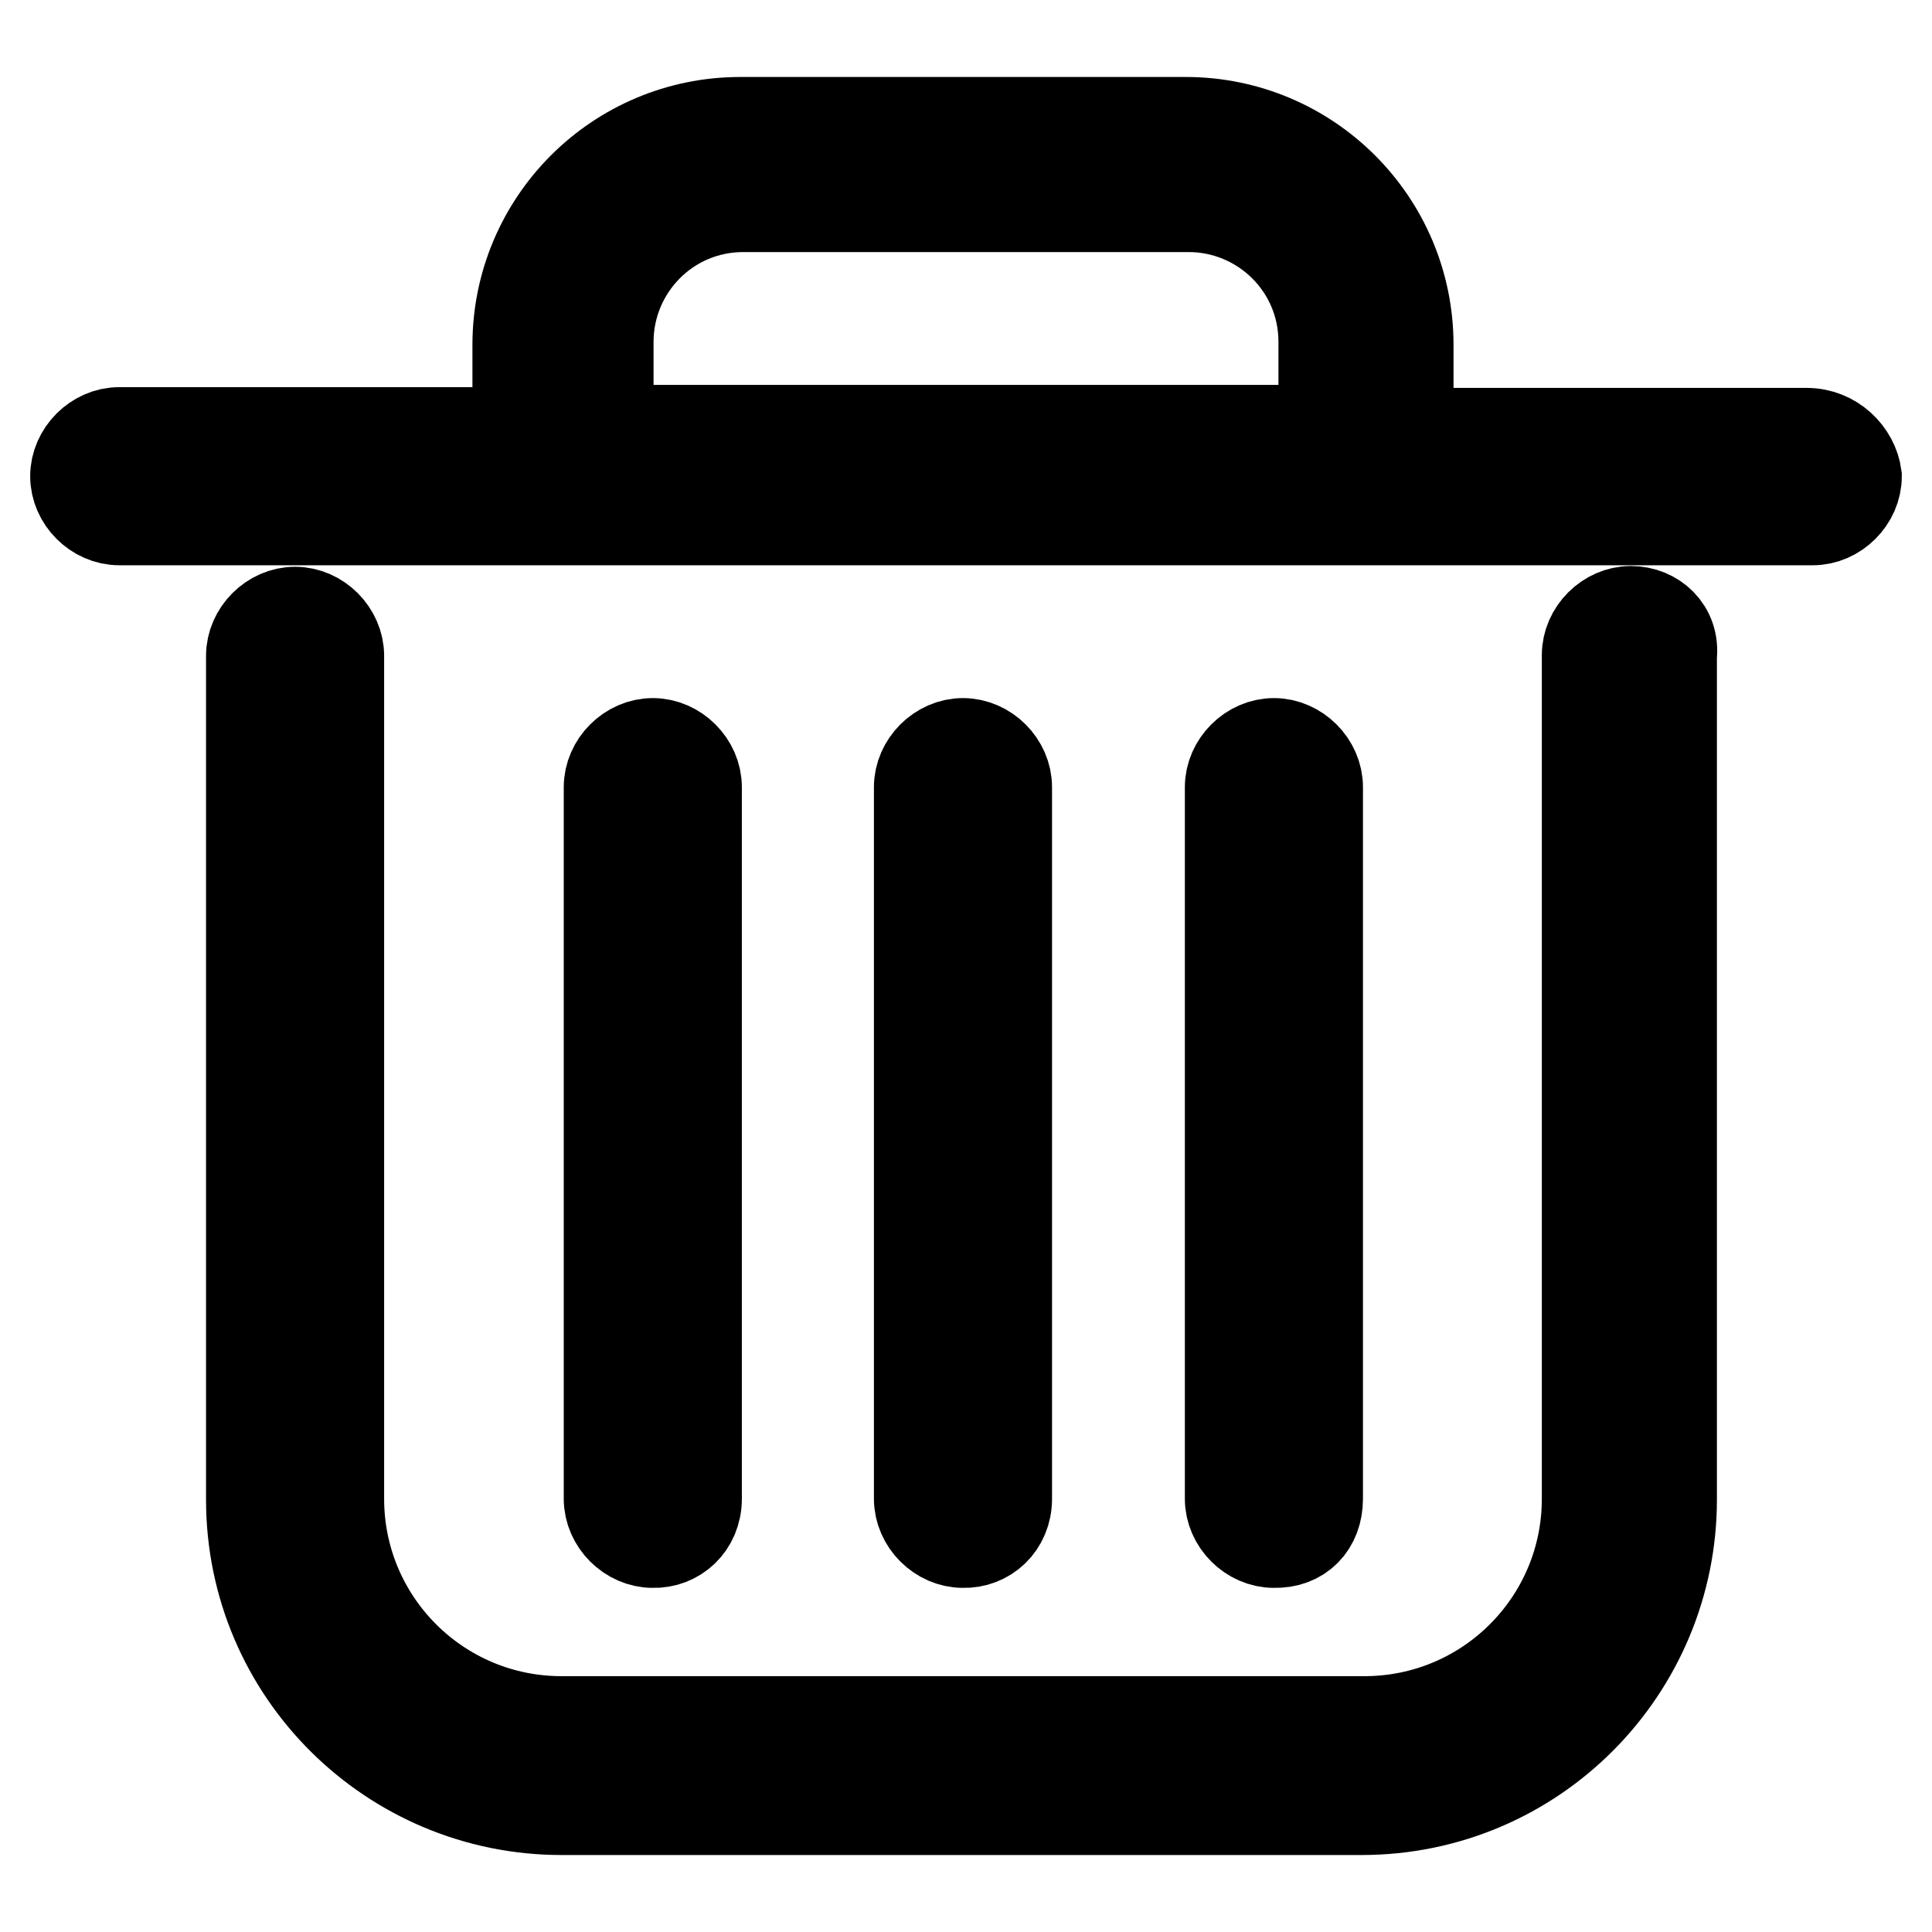 <?xml version="1.0" encoding="utf-8"?>
<!-- Svg Vector Icons : http://www.onlinewebfonts.com/icon -->
<!DOCTYPE svg PUBLIC "-//W3C//DTD SVG 1.1//EN" "http://www.w3.org/Graphics/SVG/1.1/DTD/svg11.dtd">
<svg version="1.1" xmlns="http://www.w3.org/2000/svg" xmlns:xlink="http://www.w3.org/1999/xlink" x="0px" y="0px" viewBox="0 0 256 256" enable-background="new 0 0 256 256" xml:space="preserve">
<g> <path stroke-width="12" fill-opacity="0" stroke="#000000"  d="M174.6,198.6v-94.3c0-3.1-2.7-5.8-5.8-5.8c-3.1,0-5.8,2.7-5.8,5.8v94.3c0,3.1,2.7,5.8,5.8,5.8 C172.3,204.5,174.6,202.1,174.6,198.6z M133.4,198.6v-94.3c0-3.1-2.7-5.8-5.8-5.8c-3.1,0-5.8,2.7-5.8,5.8v94.3 c0,3.1,2.7,5.8,5.8,5.8C130.7,204.5,133.4,202.1,133.4,198.6z M92.3,198.6v-94.3c0-3.1-2.7-5.8-5.8-5.8c-3.1,0-5.8,2.7-5.8,5.8 v94.3c0,3.1,2.7,5.8,5.8,5.8C89.6,204.5,92.3,202.1,92.3,198.6z"/> <path stroke-width="12" fill-opacity="0" stroke="#000000"  d="M216.1,81c-3.1,0-5.8,2.7-5.8,5.8v111.8c0,16.3-13.2,29.5-29.5,29.5H74.4c-16.3,0-29.5-13.2-29.5-29.5V86.9 c0-3.1-2.7-5.8-5.8-5.8c-3.1,0-5.8,2.7-5.8,5.8v111.8c0,22.9,18.6,41.1,41.1,41.1h106c22.9,0,41.1-18.6,41.1-41.1V86.9 C221.9,83.4,219.2,81,216.1,81L216.1,81z M239.4,57.4h-52.8V45.7c0-16.3-13.2-29.5-29.5-29.5h-59c-16.3,0-29.5,13.2-29.5,29.5v11.6 H15.8c-3.1,0-5.8,2.7-5.8,5.8s2.7,5.8,5.8,5.8h224.4c3.1,0,5.8-2.7,5.8-5.8C245.6,60.1,242.9,57.4,239.4,57.4z M80.6,45.3 c0-9.7,7.8-17.9,17.9-17.9h59c9.7,0,17.9,7.8,17.9,17.9V57H80.6V45.3z"/></g>
</svg>